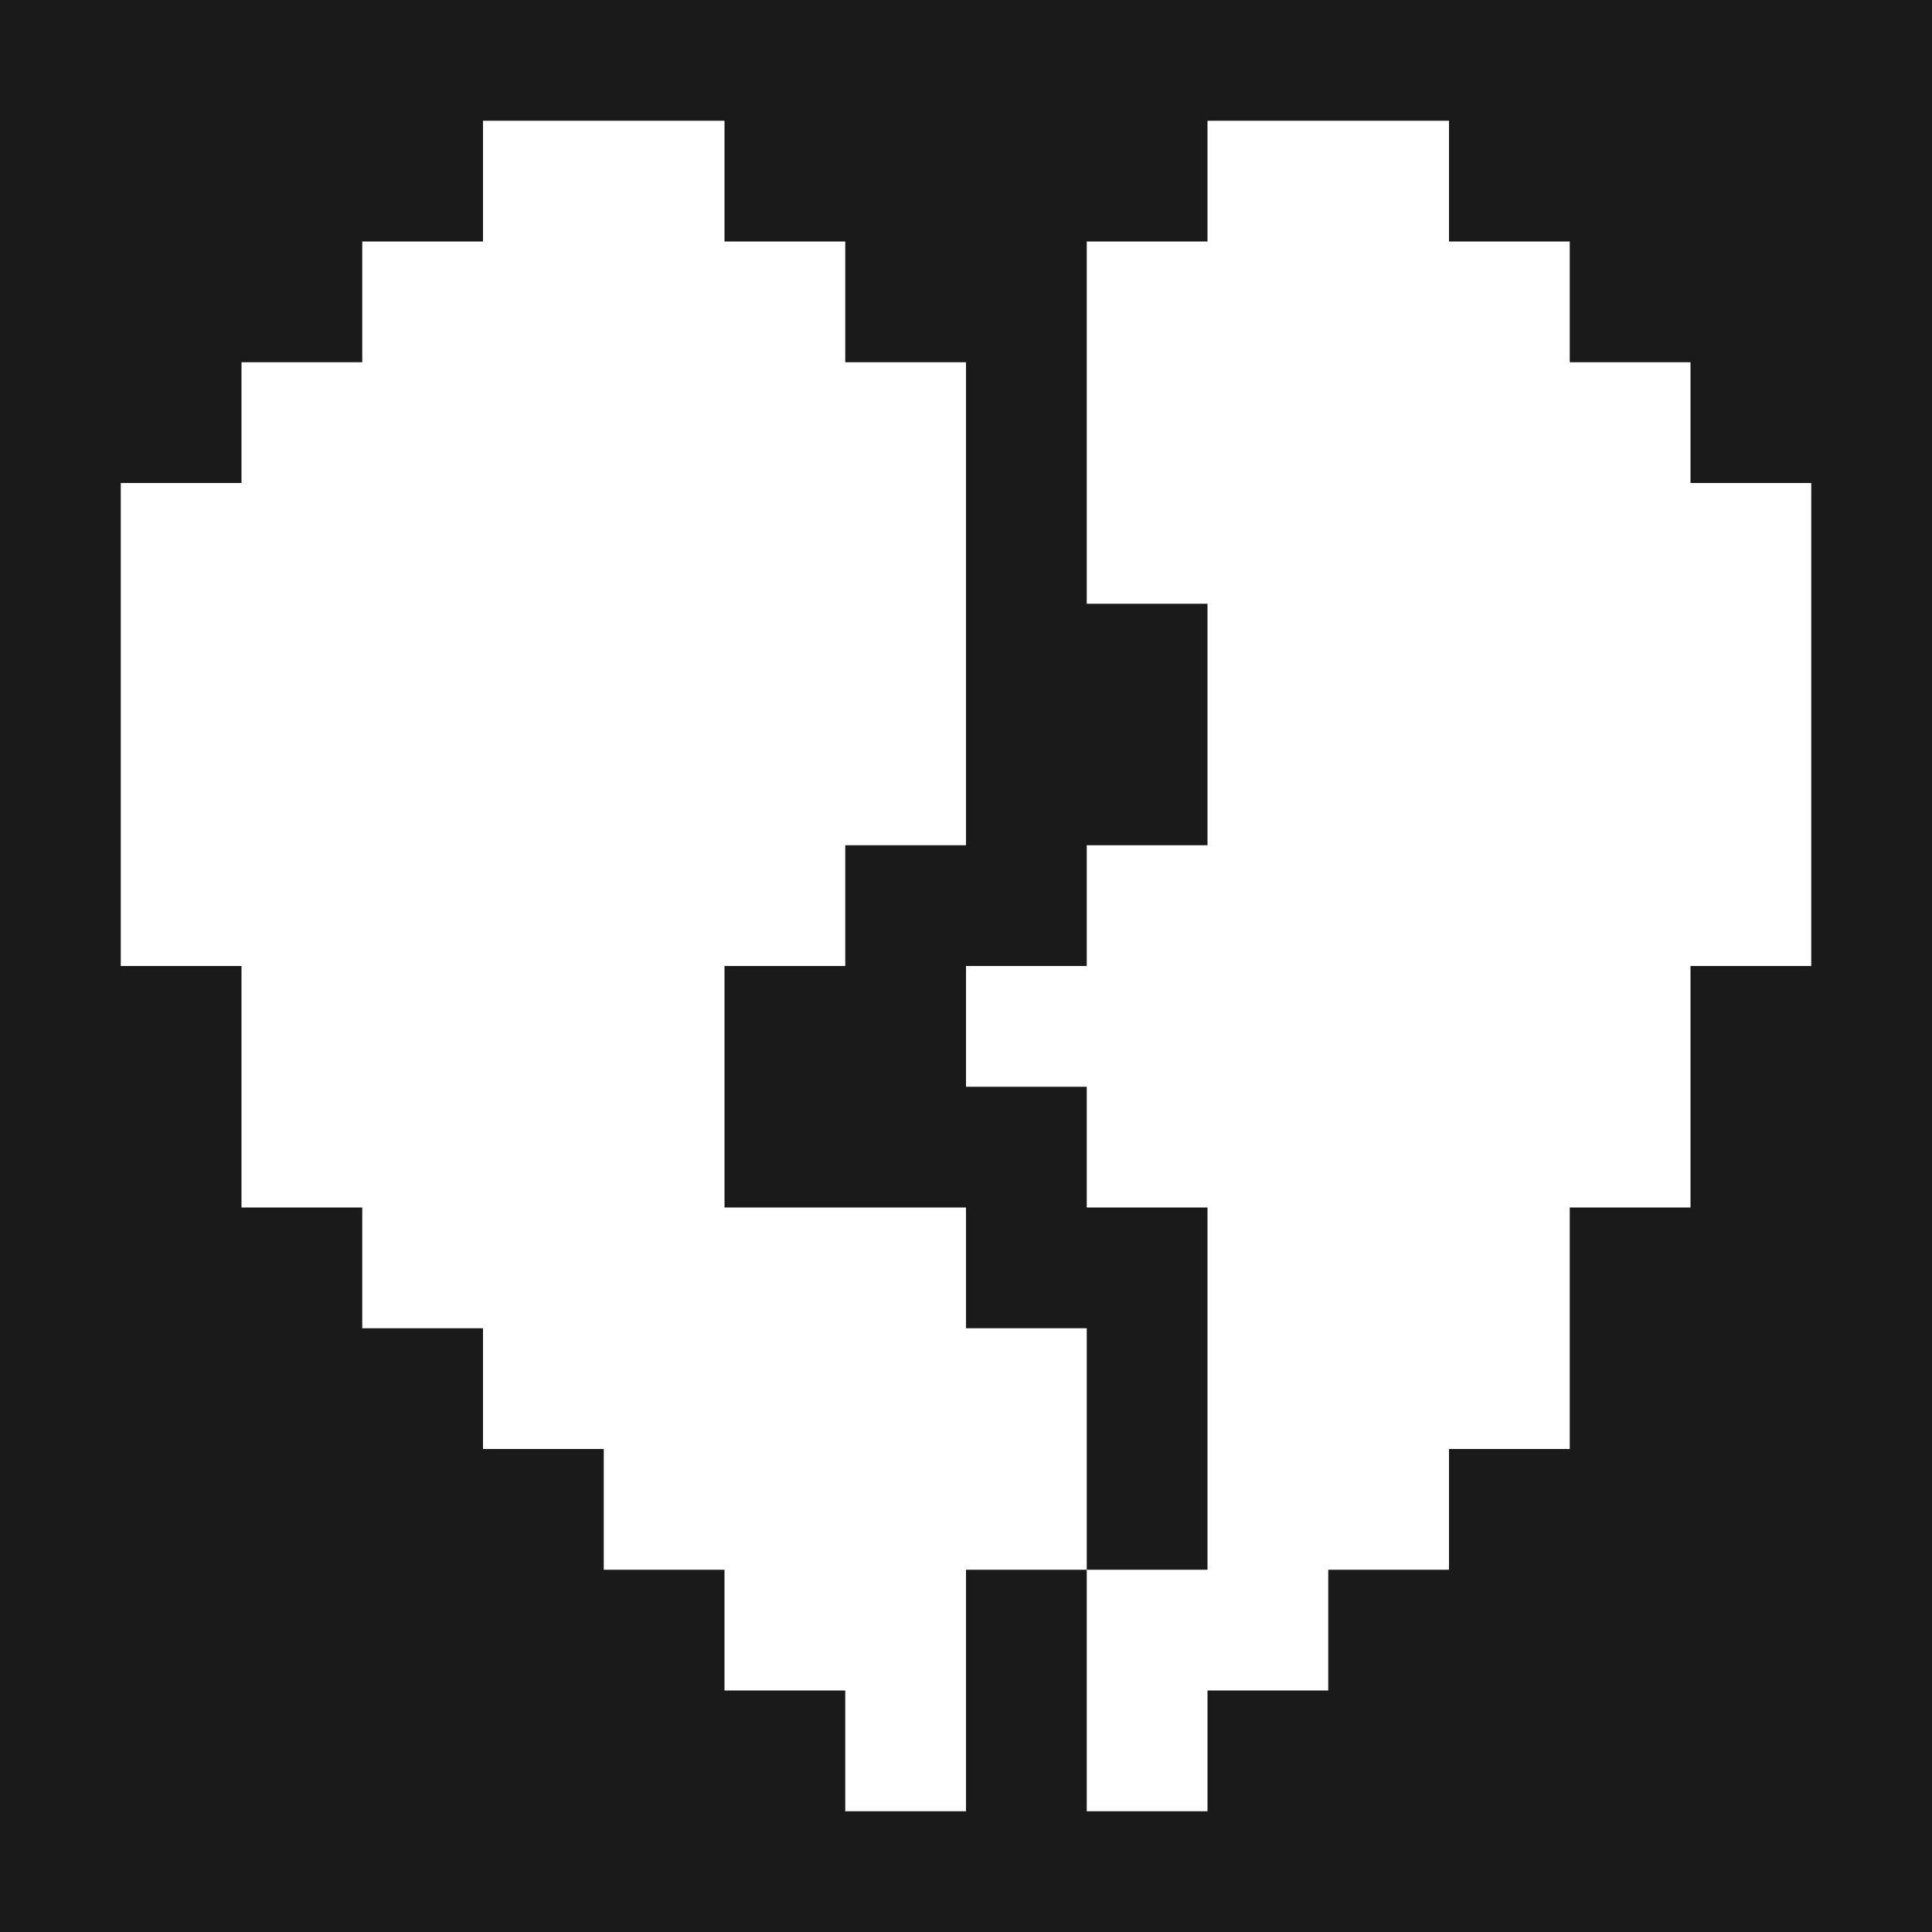 <?xml version="1.0" encoding="utf-8"?>
<svg width="800px" height="800px" viewBox="0 0 32 32" id="brokenheart_Dark" data-name="brokenheart/Dark" xmlns="http://www.w3.org/2000/svg">
  <path id="Path" d="M0,0H32V32H0Z" fill="#1a1a1a"/>
  <path id="Path-2" data-name="Path" d="M6,0h4V2h2V4h2v8H12v2H10v4h4v2h2v4H14v4H12V26H10V24H8V22H6V20H4V18H2V14H0V6H2V4H4V2H6Z" transform="translate(2 2)" fill="#ffffff"/>
  <path id="Path-3" data-name="Path" d="M4,0H8V2h2V4h2V6h2v8H12v4H10v4H8v2H6v2H4v2H2V24H4V18H2V16H0V14H2V12H4V8H2V2H4Z" transform="translate(16 2)" fill="#ffffff"/>
</svg>